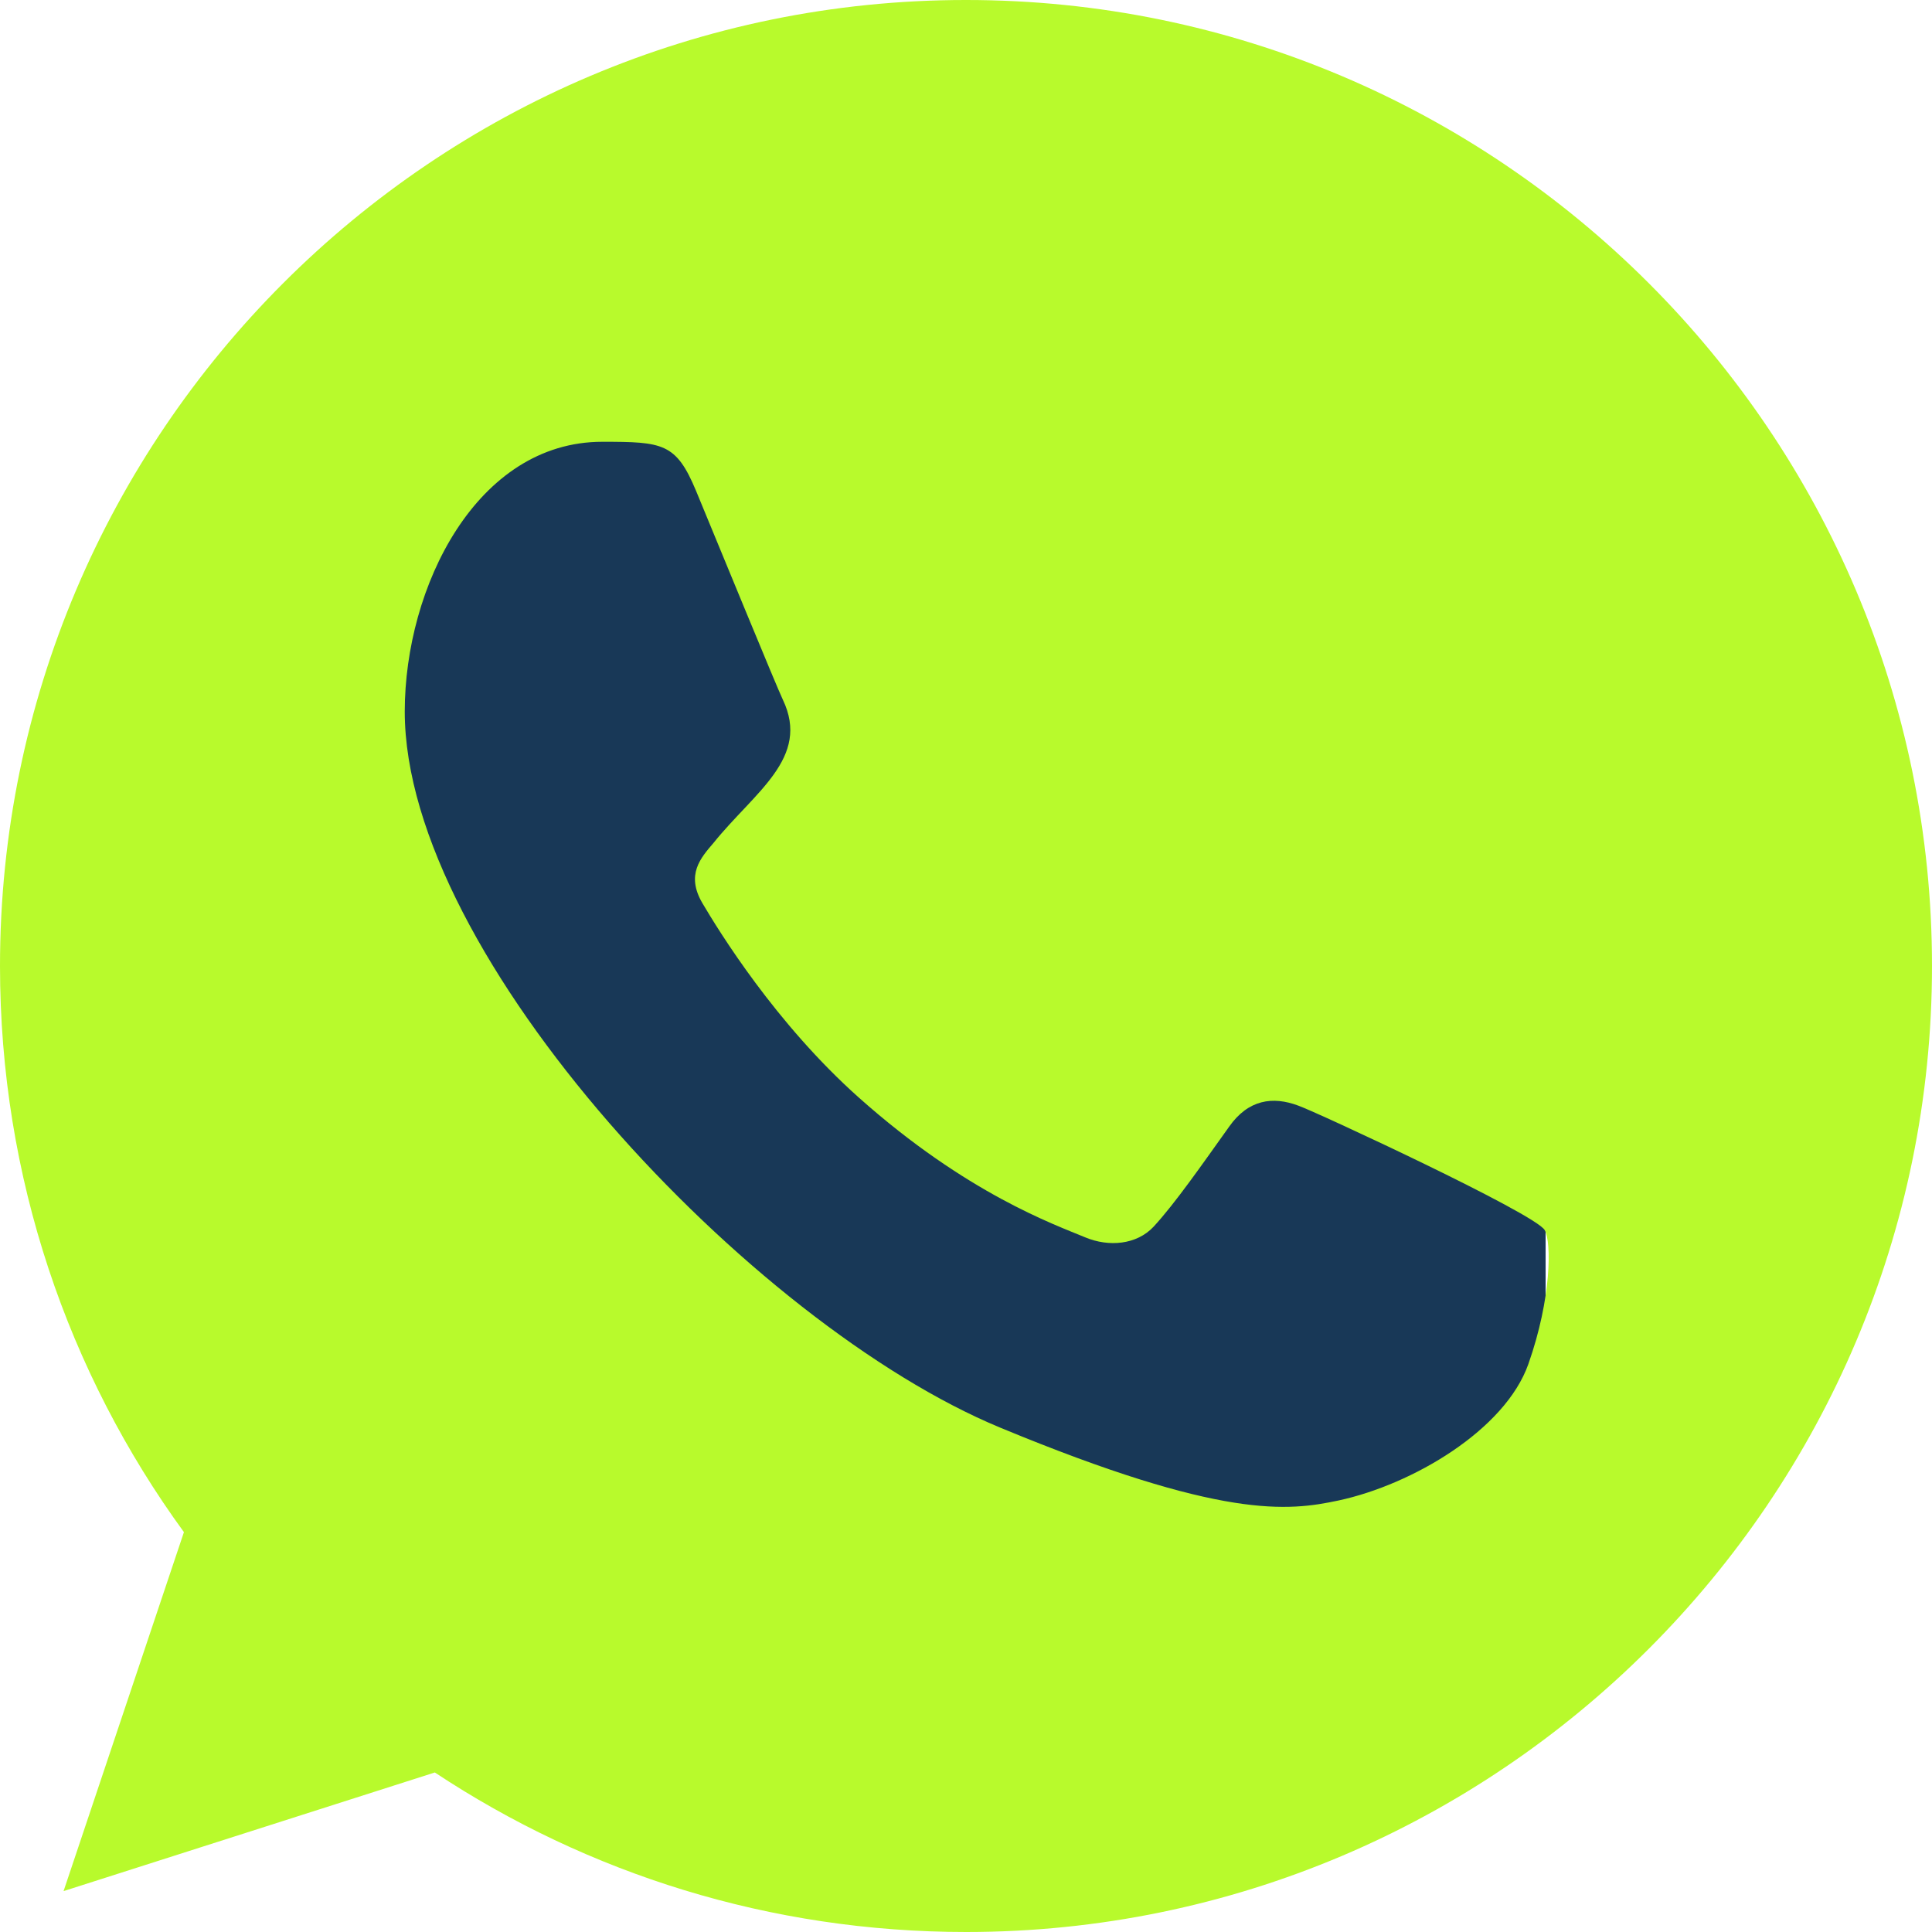 <?xml version="1.0" encoding="UTF-8"?> <svg xmlns="http://www.w3.org/2000/svg" width="30" height="30" viewBox="0 0 30 30" fill="none"><rect x="6" y="4" width="18" height="22" fill="#183857"></rect><path fill-rule="evenodd" clip-rule="evenodd" d="M23.732 21.182C23.37 22.205 21.933 23.052 20.787 23.299C20.003 23.466 18.98 23.597 15.533 22.169C11.661 20.565 6.285 14.851 6.285 11.049C6.285 9.114 7.401 6.86 9.352 6.86C10.291 6.86 10.498 6.878 10.807 7.619C11.169 8.493 12.051 10.644 12.156 10.865C12.589 11.77 11.715 12.299 11.081 13.087C10.878 13.324 10.649 13.58 10.905 14.021C11.16 14.454 12.042 15.891 13.338 17.045C15.012 18.536 16.369 19.012 16.855 19.215C17.217 19.365 17.649 19.33 17.913 19.048C18.247 18.686 18.663 18.087 19.086 17.495C19.384 17.072 19.764 17.019 20.162 17.169C20.43 17.262 23.843 18.847 23.986 19.101C24.093 19.285 24.093 20.158 23.732 21.182ZM15.003 0H14.995C6.726 0 0 6.728 0 15C0 18.28 1.058 21.323 2.856 23.791L0.987 29.365L6.752 27.523C9.123 29.092 11.954 30 15.003 30C23.273 30 30 23.272 30 15C30 6.728 23.273 0 15.003 0Z" fill="#B8FA2C"></path></svg> 